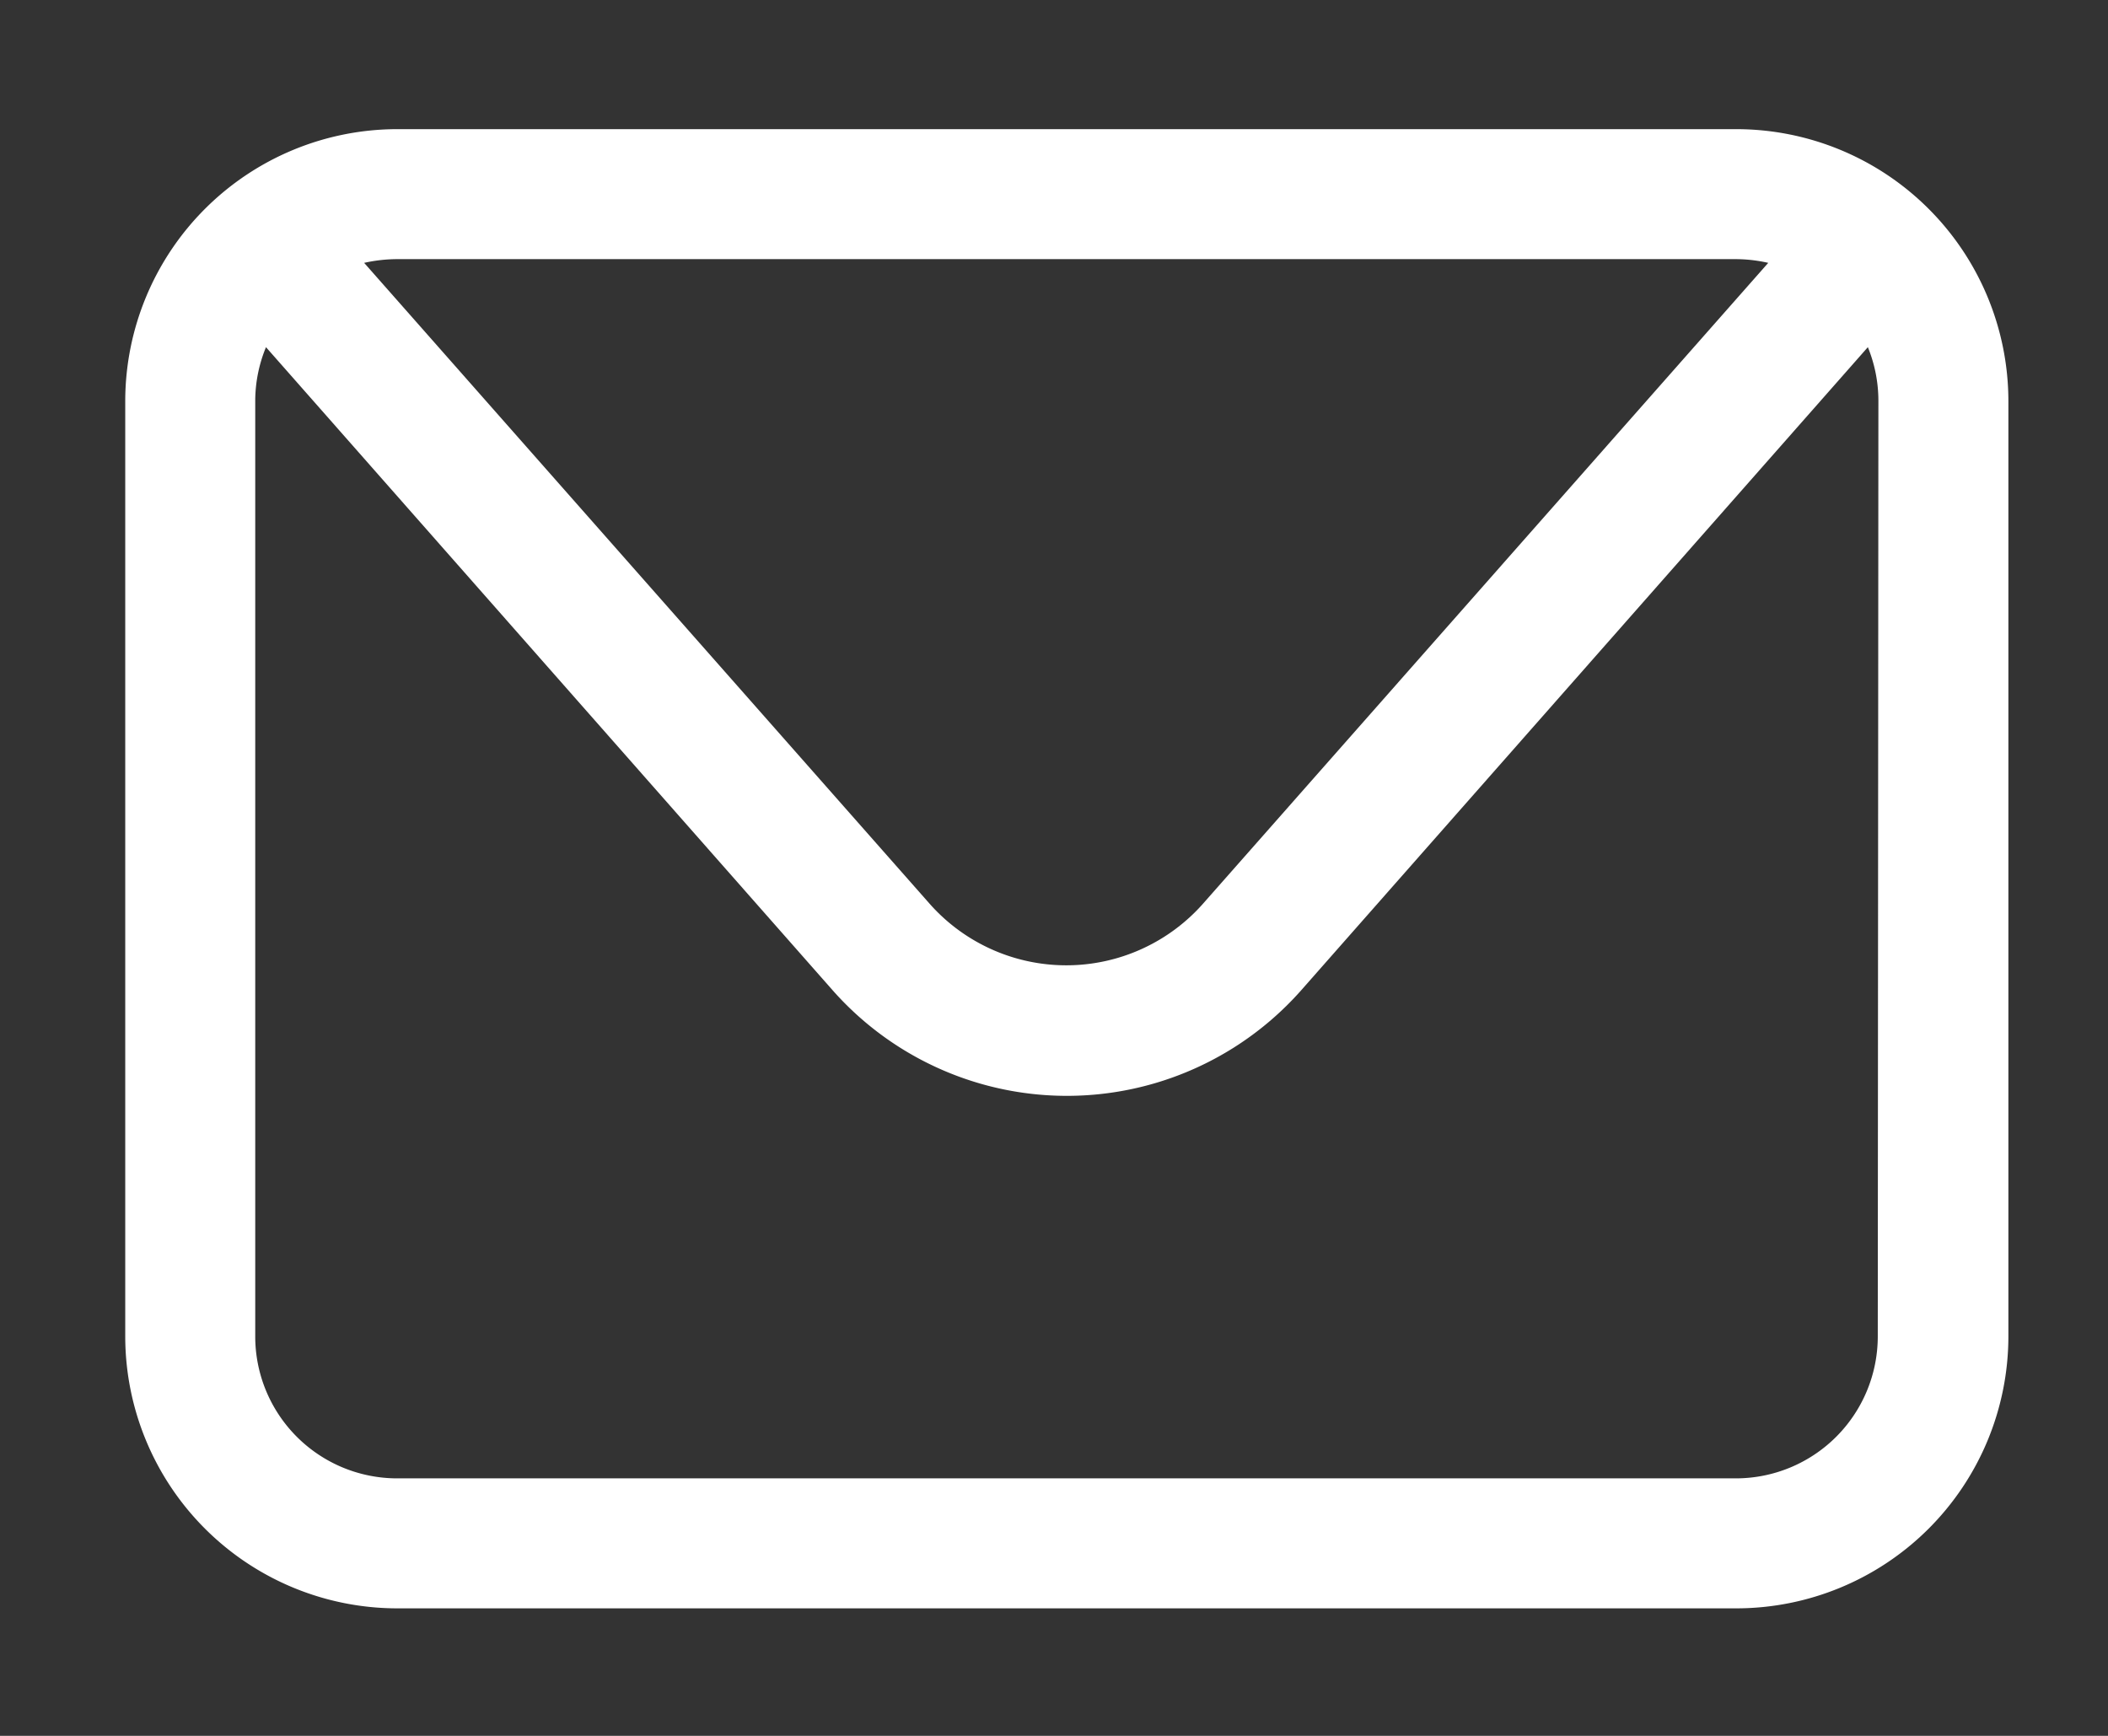 <svg id="Layer_1" data-name="Layer 1" xmlns="http://www.w3.org/2000/svg" viewBox="0 0 102 84"><rect x="0" y="0" width="102" height="84" fill="#333333" stroke="none"/><defs><style>.cls-1{fill:#fff;}</style></defs><path class="cls-1" d="M84,6.25H19.22A13.17,13.17,0,0,0,6.06,19.4V64.68A13.17,13.17,0,0,0,19.22,77.83H84A13.17,13.17,0,0,0,97.18,64.68V19.4A13.17,13.17,0,0,0,84,6.25Zm0,6.29a7.24,7.24,0,0,1,1.56.18l-27.34,31a8.83,8.83,0,0,1-13.25,0l-27.35-31a7.41,7.41,0,0,1,1.57-.18Zm6.86,52.14A6.87,6.87,0,0,1,84,71.54H19.22a6.87,6.87,0,0,1-6.87-6.86V19.4a6.85,6.85,0,0,1,.52-2.6L40.28,47.91a15.13,15.13,0,0,0,22.69,0L90.38,16.8a6.85,6.85,0,0,1,.51,2.6Z"/></svg>